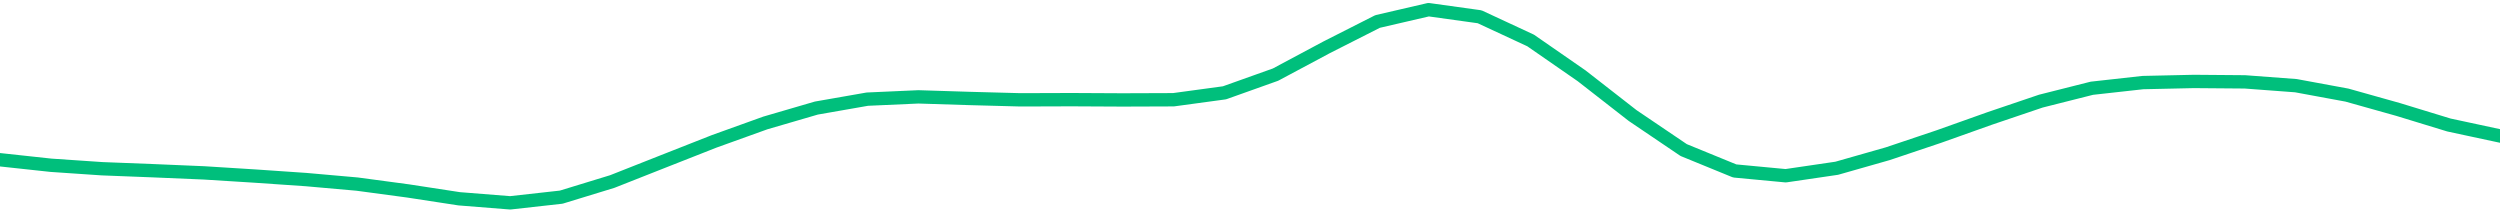 <svg height="17" viewBox="0 0 150 12.75" width="200" xmlns="http://www.w3.org/2000/svg"><defs><style>*{stroke-linecap:butt;stroke-linejoin:round}</style></defs><g id="figure_1"><path d="M0 12.75h150V0H0z" style="fill:none" id="patch_1"/><g id="axes_1"><path clip-path="url(#pfac0256272)" d="m0 9.585 3.061.331 3.061.208 3.062.119 3.06.13 3.062.192 3.061.21 3.062.271 3.06.411 3.062.47 3.061.243 3.061-.341 3.062-.937 3.06-1.208 3.062-1.205 3.061-1.101 3.062-.894 3.06-.535 3.062-.137 3.061.096 3.061.082 3.062-.01 3.06.016 3.062-.011 3.061-.416 3.062-1.092 3.06-1.635 3.062-1.552 3.061-.71 3.062.426 3.06 1.422 3.062 2.121 3.061 2.385 3.061 2.07 3.062 1.253 3.06.288 3.062-.45 3.061-.872 3.062-1.029 3.06-1.089 3.062-1.037 3.061-.773 3.061-.34 3.062-.068 3.06.025 3.062.229 3.061.565 3.062.86 3.06.935 3.062.657" style="fill:none;stroke:#00bf7c;stroke-linecap:square;stroke-width:.8" id="line2d_1"/></g></g><defs><clipPath id="pfac0256272"><path d="M0 0h150v12.75H0z"/></clipPath></defs></svg>